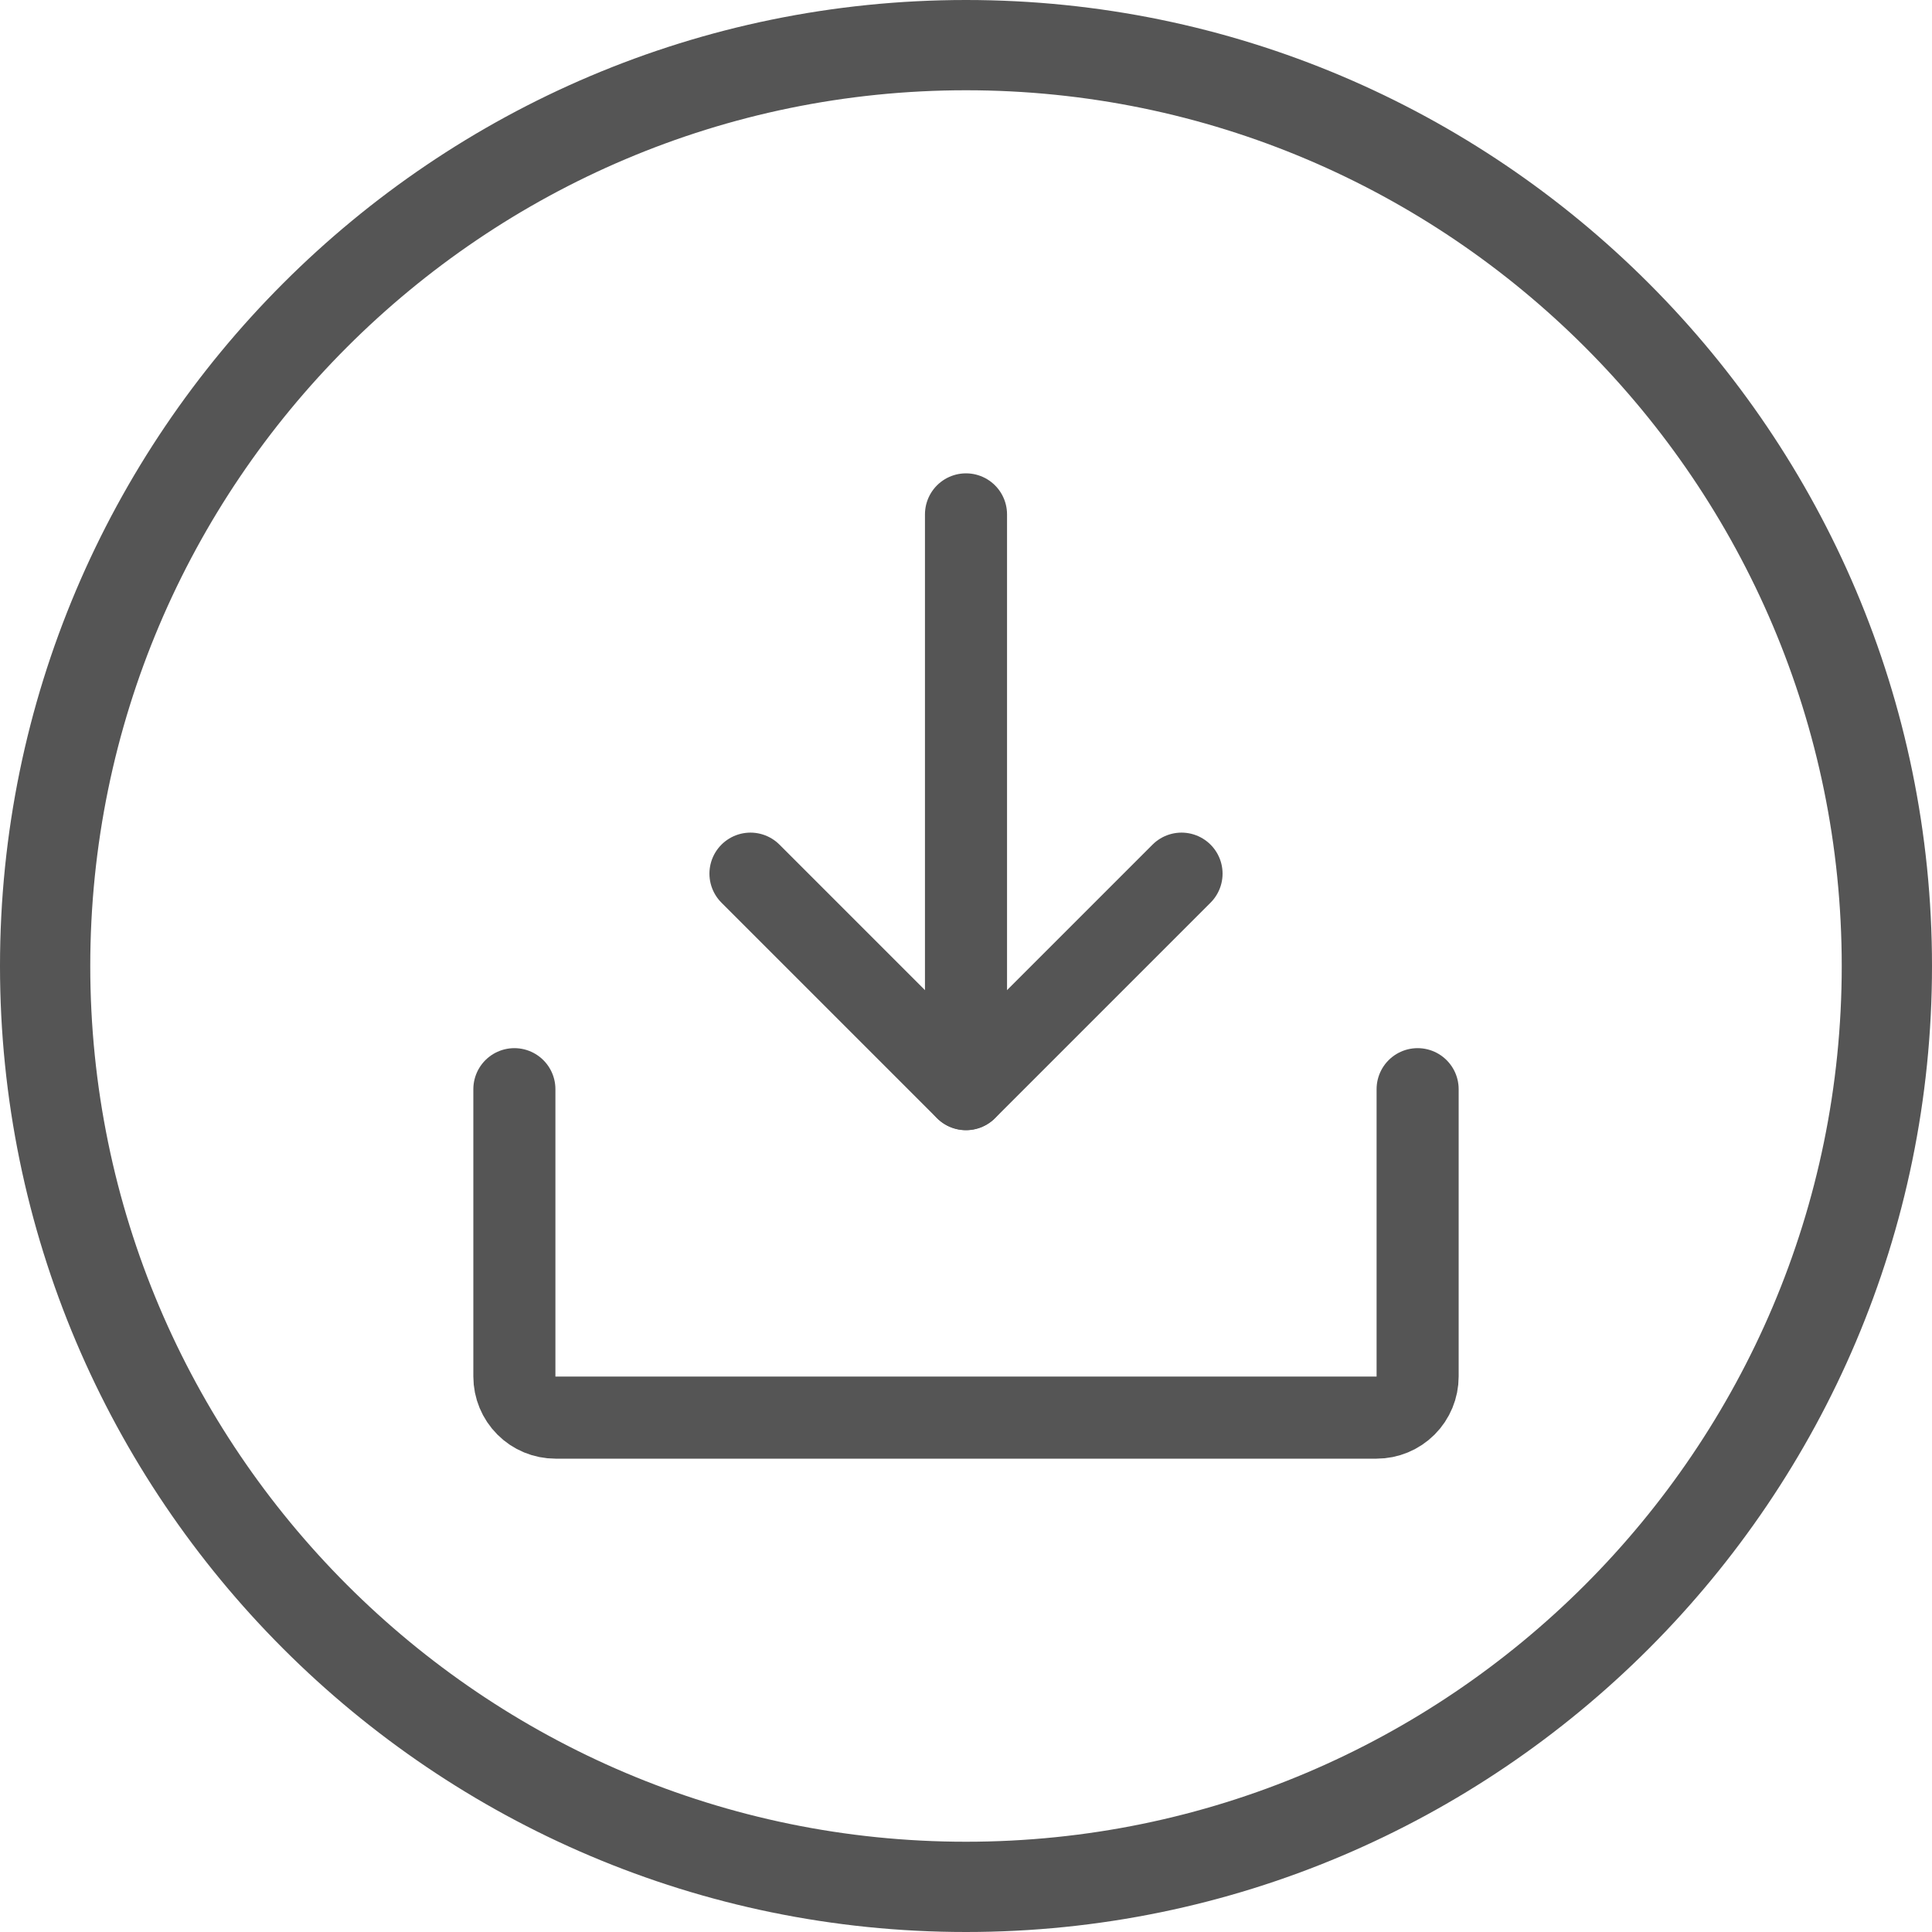<svg viewBox="0 0 25 25" fill="none" xmlns="http://www.w3.org/2000/svg">
<path d="M12.5 0C5.607 0 0 5.607 0 12.5C0 19.392 5.607 25 12.5 25C19.392 25 25 19.392 25 12.5C25 5.607 19.392 0 12.5 0ZM12.5 23.832C6.252 23.832 1.168 18.748 1.168 12.5C1.168 6.252 6.252 1.168 12.5 1.168C18.748 1.168 23.832 6.252 23.832 12.5C23.832 18.748 18.748 23.832 12.5 23.832Z" fill="#555555"/>
<path d="M9.711 11.305L12.5 14.094L15.289 11.305" stroke="#555555" stroke-width="1.062" stroke-linecap="round" stroke-linejoin="round"/>
<path d="M12.5 6.656V14.092" stroke="#555555" stroke-width="1.062" stroke-linecap="round" stroke-linejoin="round"/>
<path d="M18.344 14.094V17.812C18.344 17.953 18.288 18.088 18.188 18.188C18.088 18.288 17.953 18.344 17.812 18.344H7.188C7.047 18.344 6.911 18.288 6.812 18.188C6.712 18.088 6.656 17.953 6.656 17.812V14.094" stroke="#555555" stroke-width="1.062" stroke-linecap="round" stroke-linejoin="round"/>
</svg>
